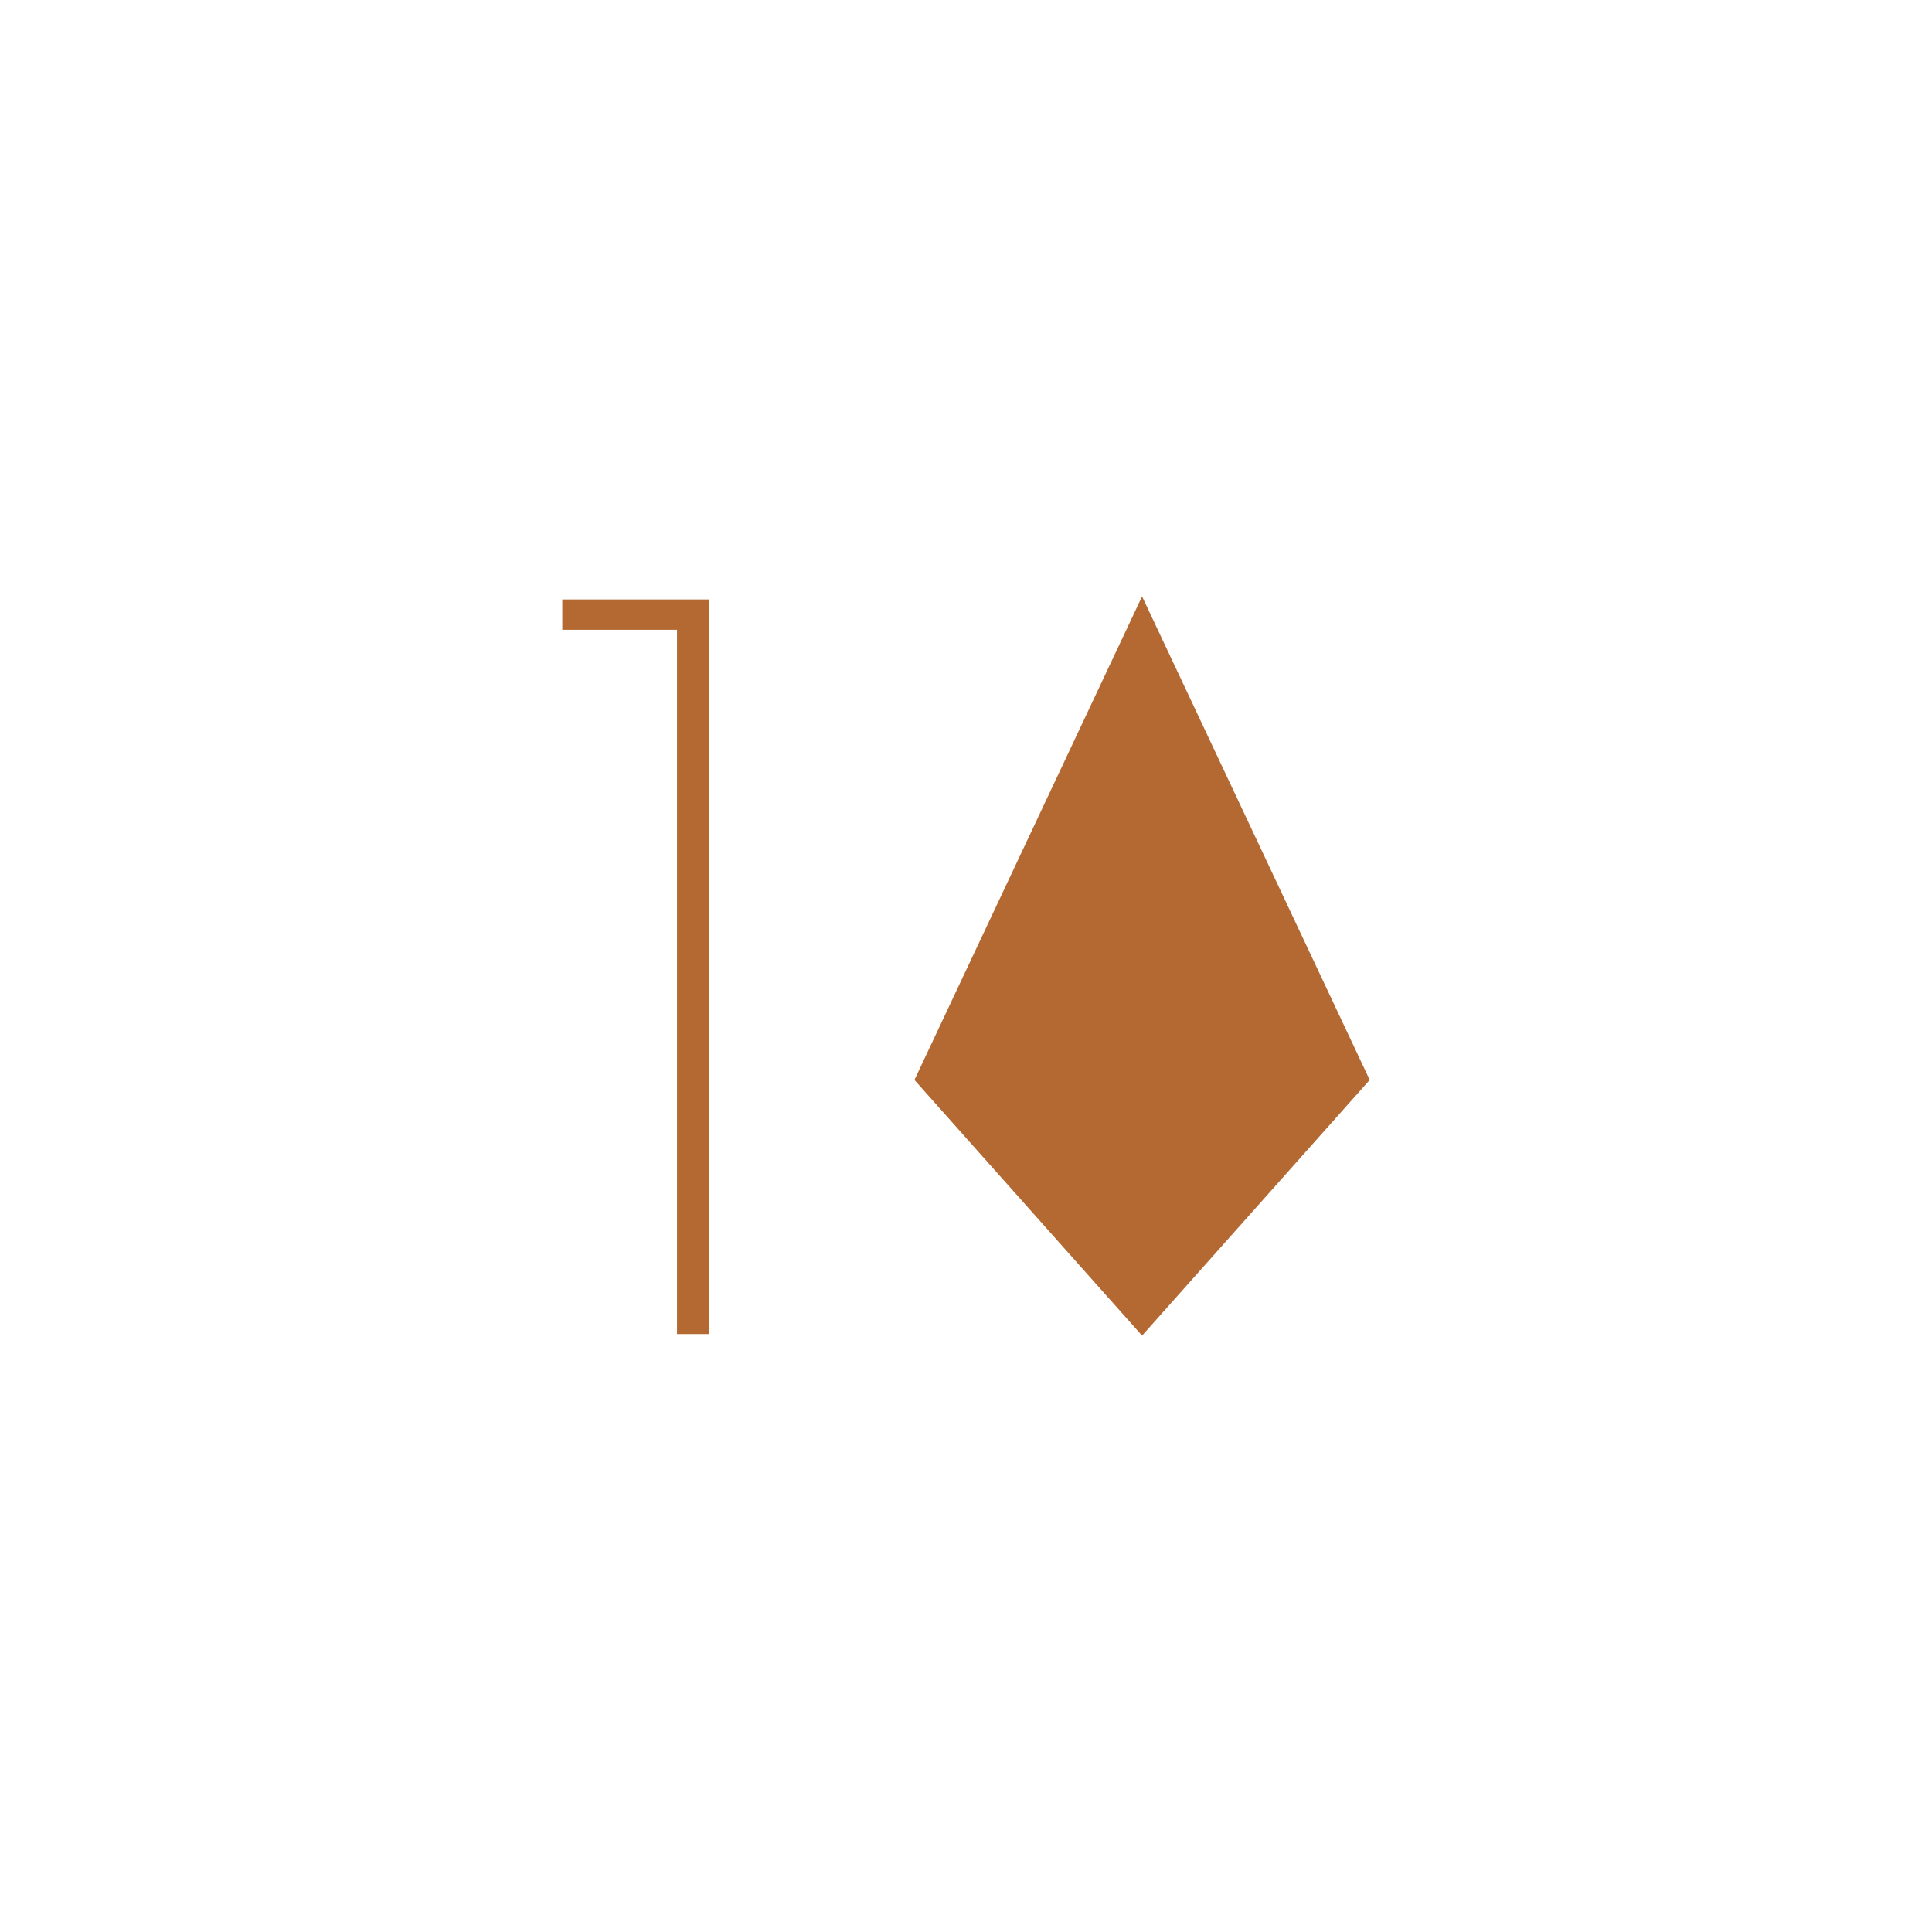 <?xml version="1.0" encoding="UTF-8"?> <svg xmlns="http://www.w3.org/2000/svg" viewBox="0 0 170.08 170.08"> <defs> <style>.cls-1{fill:#b46933;}</style> </defs> <title>Печать</title> <g id="Слой_1" data-name="Слой 1"> <path class="cls-1" d="M62.43,117.44H59.6v-62H49.5V52.77H62.43Z"></path> <polygon class="cls-1" points="100.54 52.5 80.5 95.07 100.54 117.58 120.58 95.07 100.54 52.5"></polygon> </g> </svg> 
